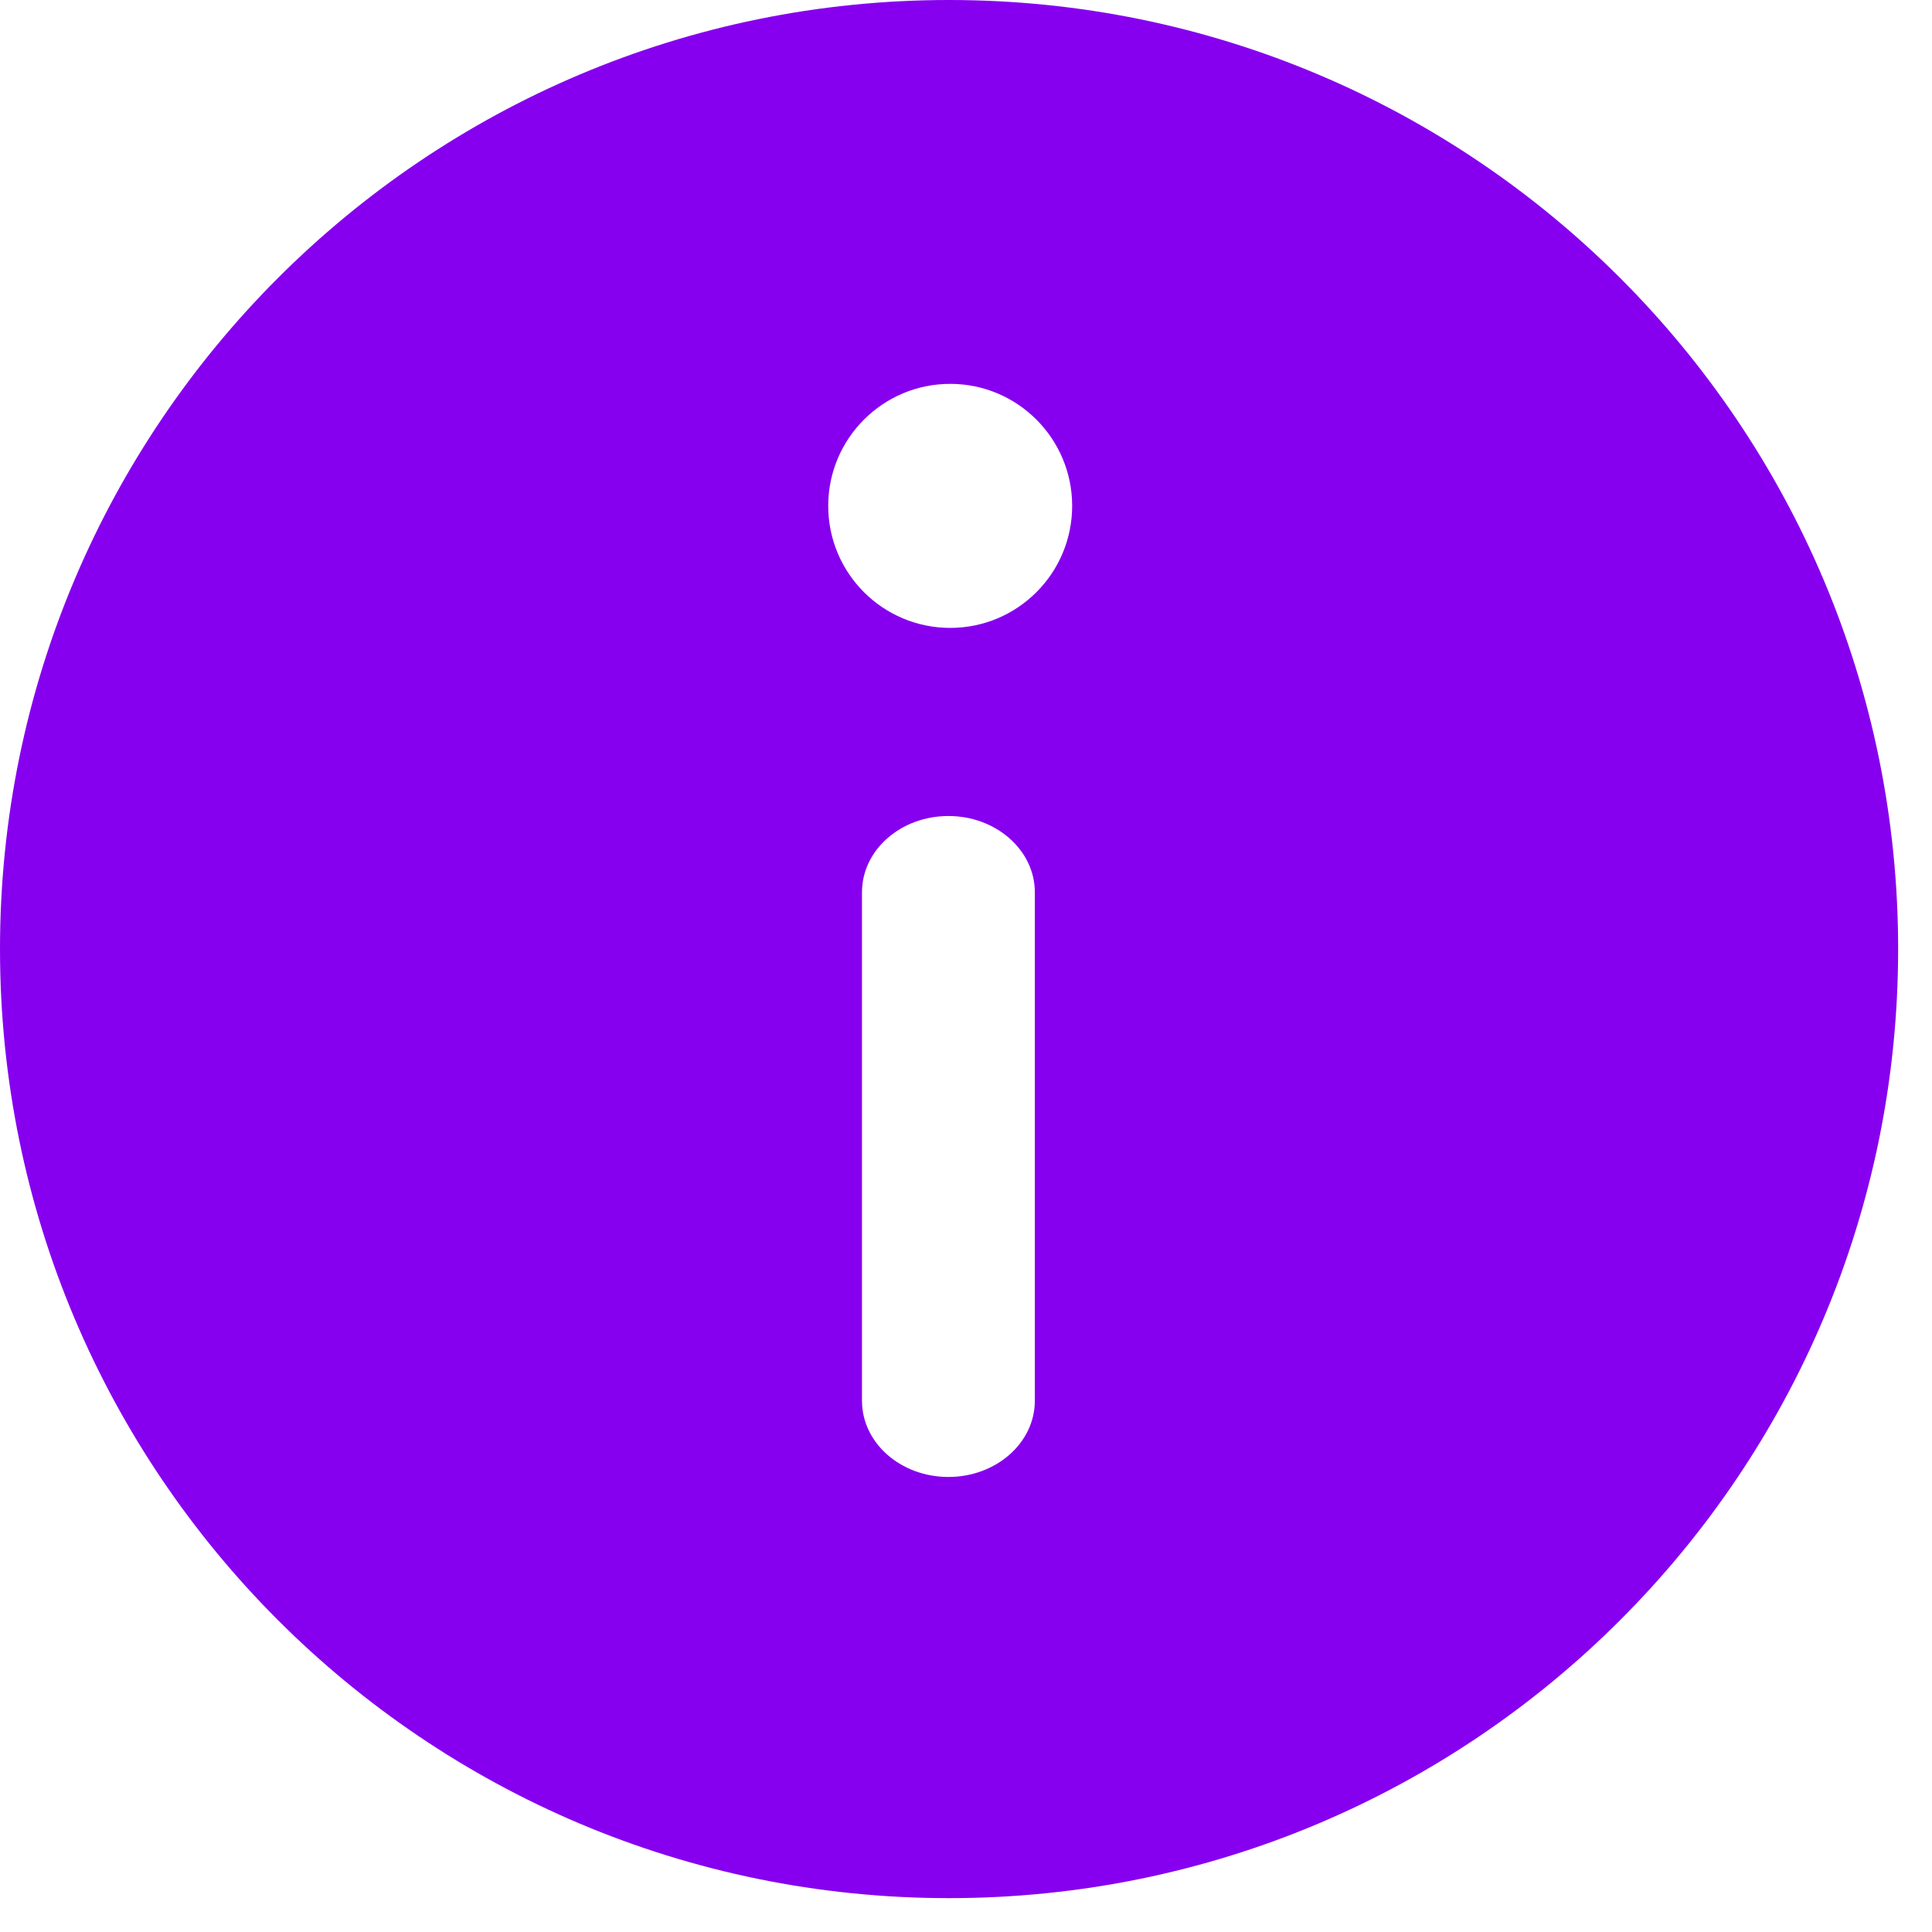 <?xml version="1.0" encoding="UTF-8"?> <svg xmlns="http://www.w3.org/2000/svg" width="19" height="19" viewBox="0 0 19 19" fill="none"> <path fill-rule="evenodd" clip-rule="evenodd" d="M9.333 18.667C14.488 18.667 18.667 14.488 18.667 9.333C18.667 4.179 14.488 0 9.333 0C4.179 0 0 4.179 0 9.333C0 14.488 4.179 18.667 9.333 18.667ZM10.544 4.975C10.544 5.638 10.007 6.175 9.345 6.175C8.682 6.175 8.145 5.638 8.145 4.975C8.145 4.313 8.682 3.775 9.345 3.775C10.007 3.775 10.544 4.313 10.544 4.975ZM10.177 8.775C10.177 8.361 9.796 8.025 9.327 8.025C8.857 8.025 8.477 8.361 8.477 8.775V13.775C8.477 14.19 8.857 14.525 9.327 14.525C9.796 14.525 10.177 14.19 10.177 13.775V8.775Z" fill="#8600EF"></path> </svg> 